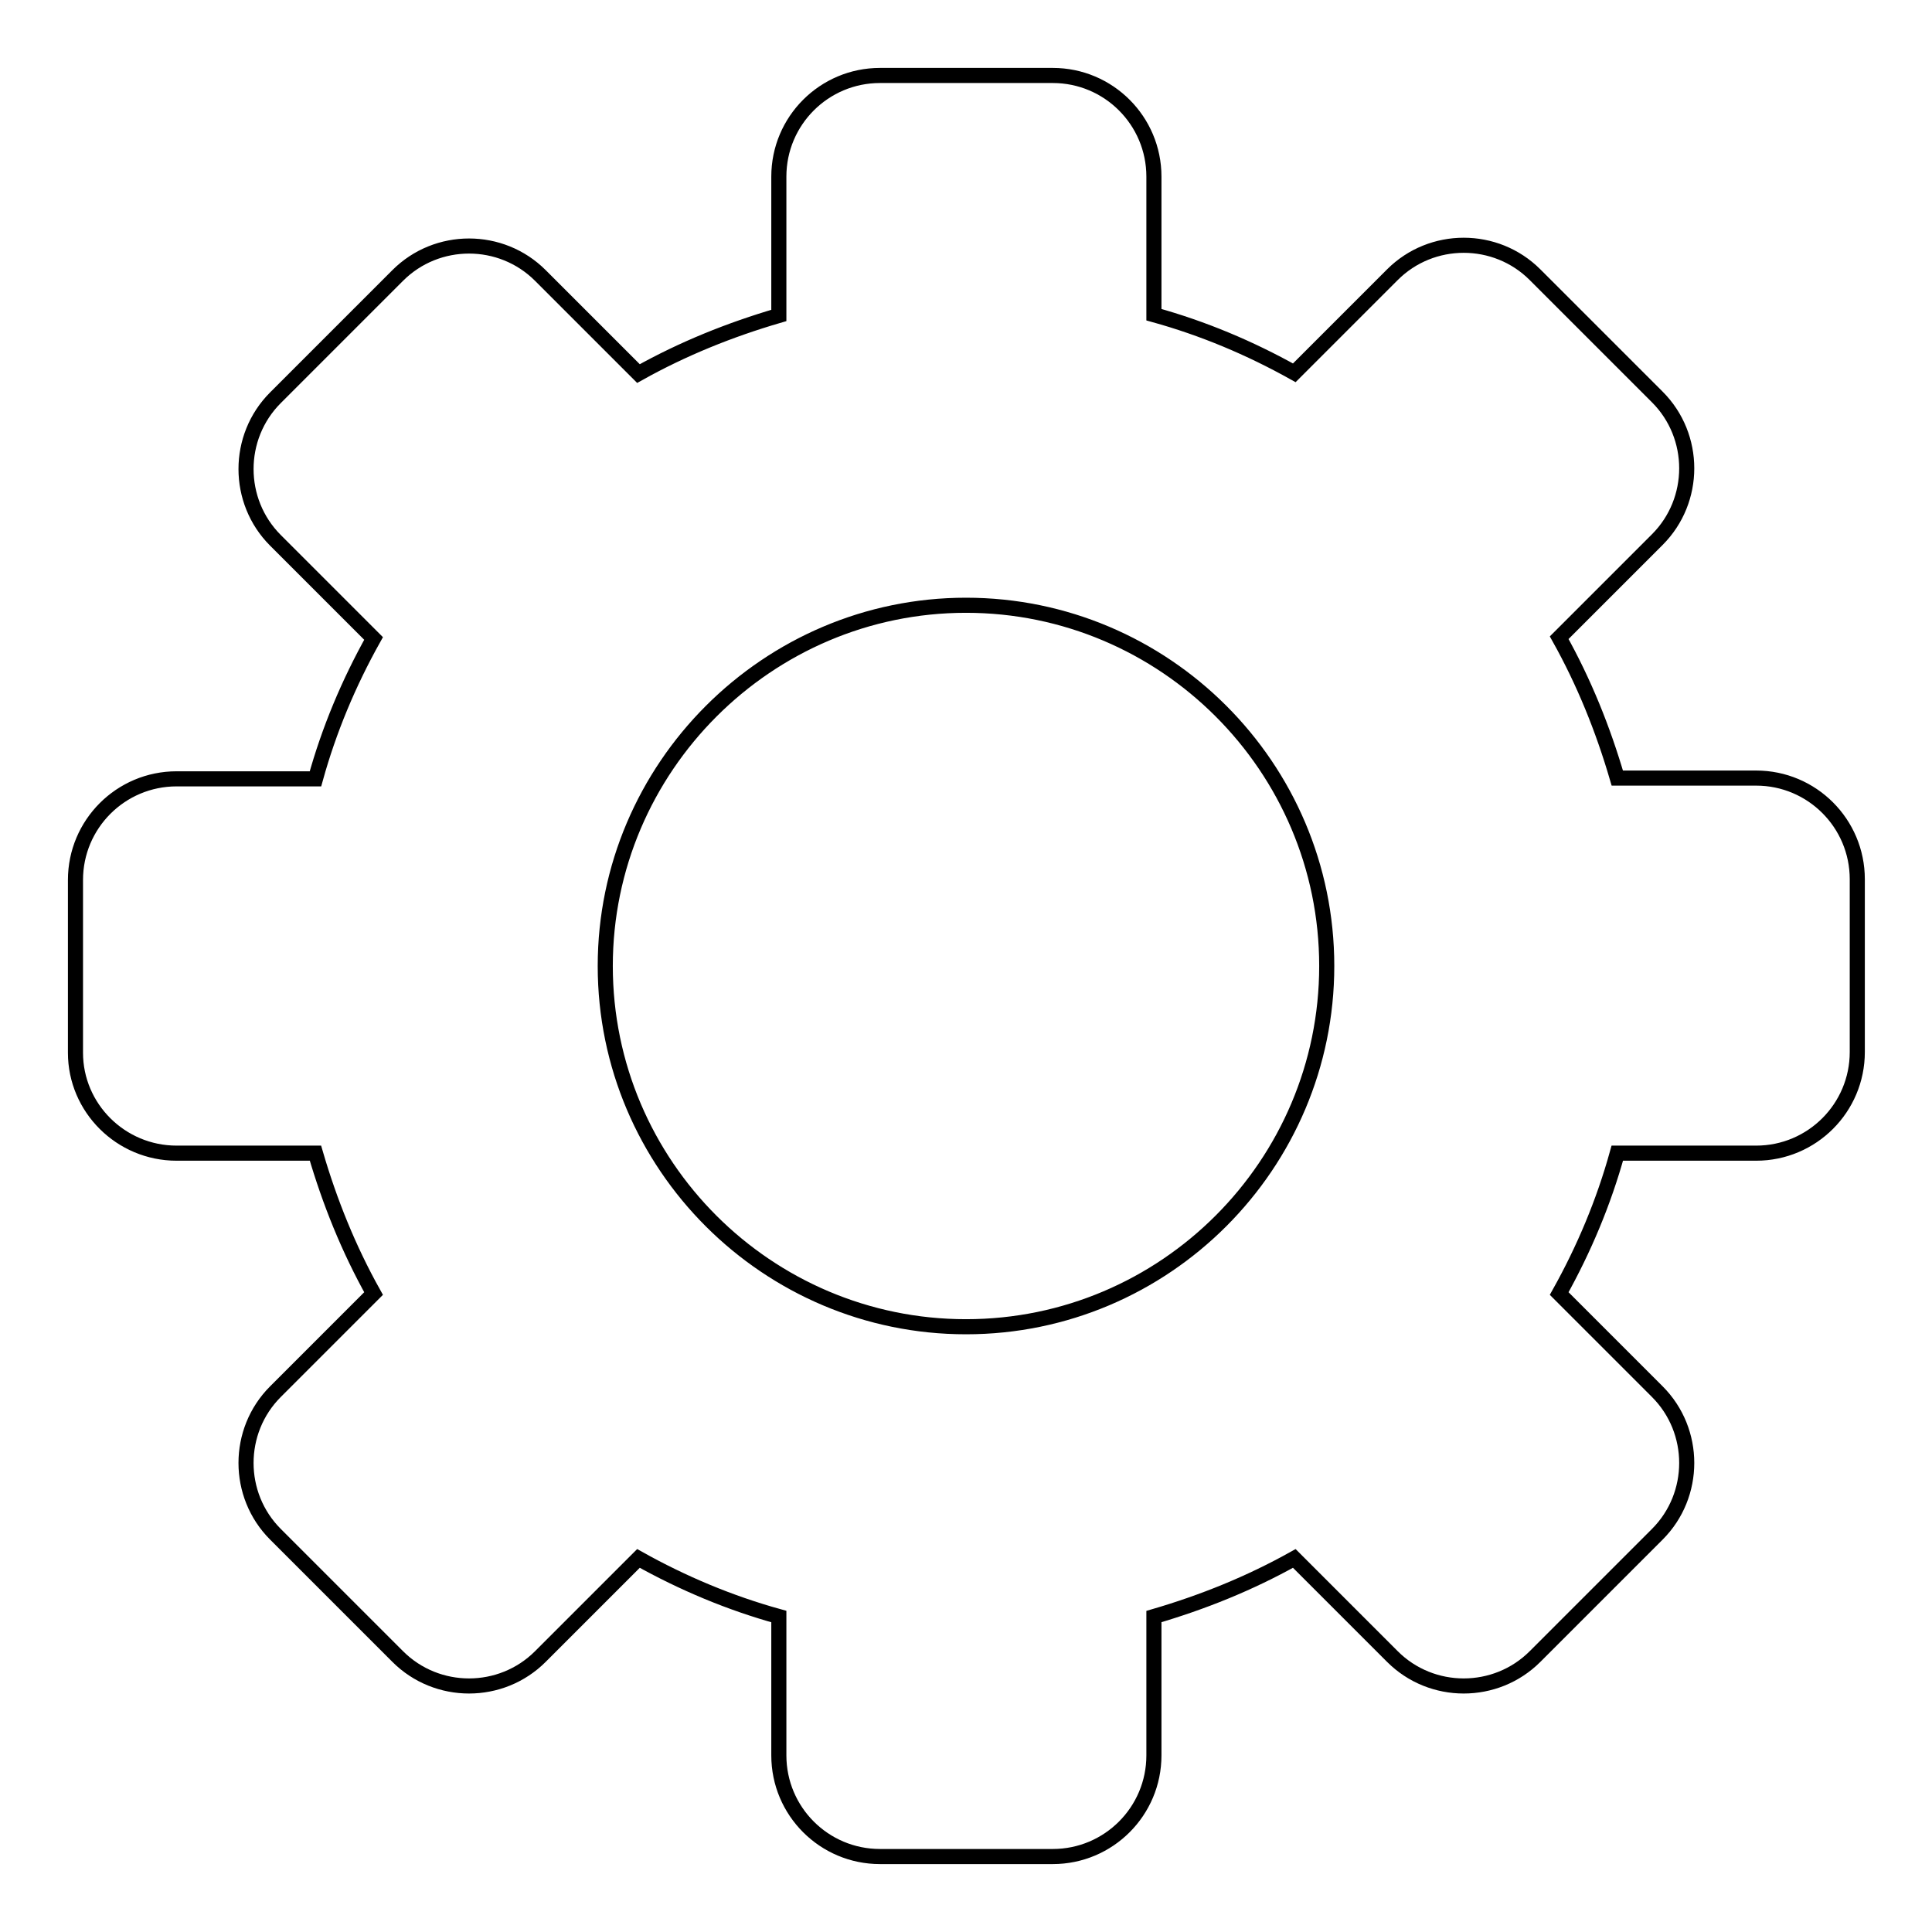 <?xml version="1.0" encoding="utf-8"?>
<!-- Svg Vector Icons : http://www.onlinewebfonts.com/icon -->
<!DOCTYPE svg PUBLIC "-//W3C//DTD SVG 1.1//EN" "http://www.w3.org/Graphics/SVG/1.1/DTD/svg11.dtd">
<svg version="1.1" xmlns="http://www.w3.org/2000/svg" xmlns:xlink="http://www.w3.org/1999/xlink" x="0px" y="0px" viewBox="0 0 256 256" enable-background="new 0 0 256 256" xml:space="preserve">
<g> <path stroke-width="2" fill-opacity="0" stroke="#000000"  d="M128,80.2c26.3,0,47.8,21.4,47.8,47.8c0,26.3-21.4,47.8-47.8,47.8c-26.3,0-47.8-21.4-47.8-47.8 C80.2,101.7,101.7,80.2,128,80.2 M23.4,152.8h18.4c1.9,6.5,4.4,12.7,7.7,18.6l-13,13c-5.2,5.2-5.2,13.7,0,18.9l16.2,16.2 c5.2,5.2,13.7,5.2,18.9,0l13-13c5.9,3.3,12.1,5.9,18.6,7.7v18.4c0,7.4,6,13.4,13.4,13.4h22.9c7.4,0,13.4-6,13.4-13.4v-18.4 c6.5-1.9,12.7-4.4,18.6-7.7l13,13c5.2,5.2,13.7,5.2,18.9,0l16.2-16.2c5.2-5.2,5.2-13.7,0-18.9l-13-13c3.3-5.9,5.9-12.1,7.7-18.6 h18.4c7.4,0,13.4-6,13.4-13.4v-22.9c0-7.4-6-13.4-13.4-13.4h-18.4c-1.9-6.5-4.4-12.7-7.7-18.6l13-13c5.2-5.2,5.2-13.7,0-18.9 l-16.2-16.2c-5.2-5.2-13.7-5.2-18.9,0l-13,13c-5.9-3.3-12.1-5.9-18.6-7.7V23.4c0-7.4-6-13.4-13.4-13.4h-22.9 c-7.4,0-13.4,6-13.4,13.4v18.4c-6.5,1.9-12.7,4.4-18.6,7.7l-13-13c-5.2-5.2-13.7-5.2-18.9,0L36.5,52.7c-5.2,5.2-5.2,13.7,0,18.9 l13,13c-3.3,5.9-5.9,12.1-7.7,18.6H23.4c-7.4,0-13.4,6-13.4,13.4v22.9C10,146.8,16,152.8,23.4,152.8"/></g>
</svg>